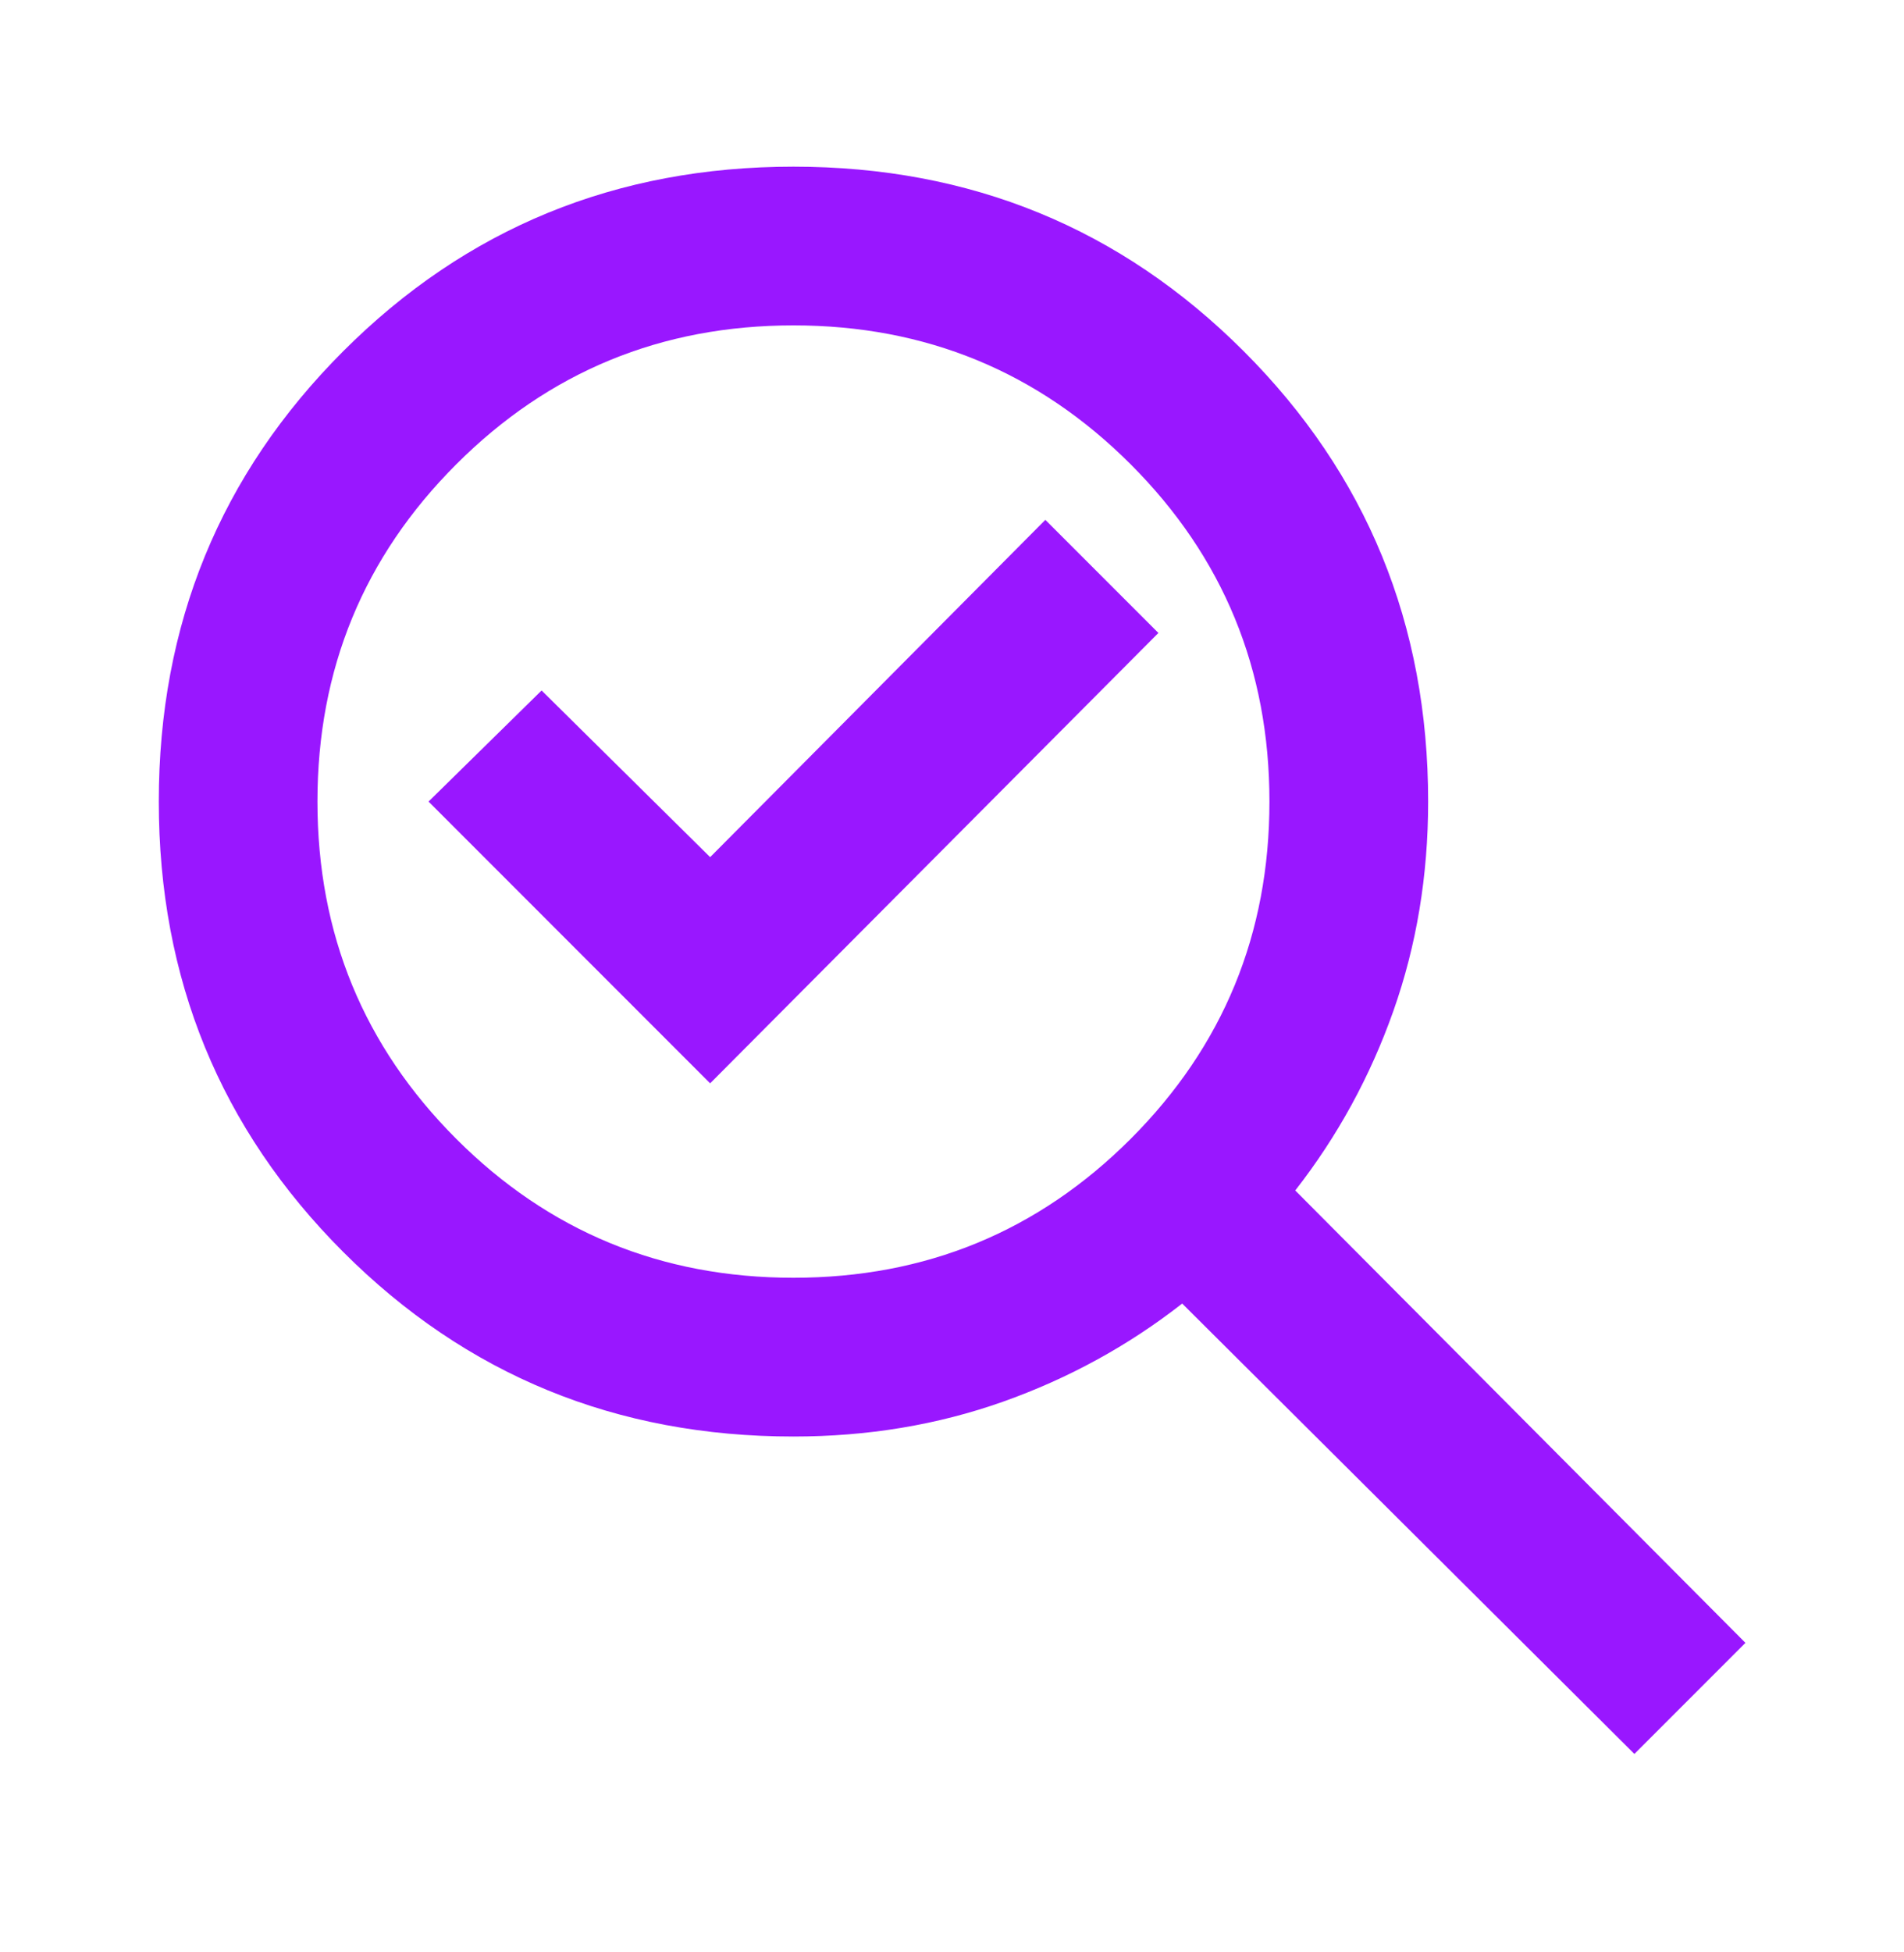 <svg width="40" height="41" viewBox="0 0 40 41" fill="none" xmlns="http://www.w3.org/2000/svg">
<mask id="mask0_10852_34874" style="mask-type:alpha" maskUnits="userSpaceOnUse" x="0" y="0" width="40" height="41">
<rect y="0.164" width="40" height="40" fill="#D9D9D9"/>
</mask>
<g mask="url(#mask0_10852_34874)">
<path d="M16.669 26.833C19.447 26.833 21.808 25.861 23.753 23.917C25.697 21.972 26.669 19.611 26.669 16.833C26.669 14.056 25.697 11.694 23.753 9.75C21.808 7.806 19.447 6.833 16.669 6.833C13.892 6.833 11.53 7.806 9.586 9.75C7.641 11.694 6.669 14.056 6.669 16.833C6.669 19.611 7.641 21.972 9.586 23.917C11.53 25.861 13.892 26.833 16.669 26.833ZM14.919 22.75L24.336 13.292L21.961 10.917L14.919 18L11.378 14.5L9.003 16.833L14.919 22.75ZM16.669 30.167C12.947 30.167 9.794 28.875 7.211 26.292C4.628 23.708 3.336 20.556 3.336 16.833C3.336 13.111 4.628 9.958 7.211 7.375C9.794 4.792 12.947 3.5 16.669 3.5C20.392 3.5 23.544 4.792 26.128 7.375C28.711 9.958 30.003 13.111 30.003 16.833C30.003 18.389 29.759 19.854 29.273 21.229C28.787 22.604 28.1 23.861 27.211 25L36.669 34.5L34.336 36.833L24.836 27.375C23.697 28.264 22.44 28.951 21.065 29.438C19.69 29.924 18.225 30.167 16.669 30.167Z" fill="#9917FF"/>
</g>
</svg>
